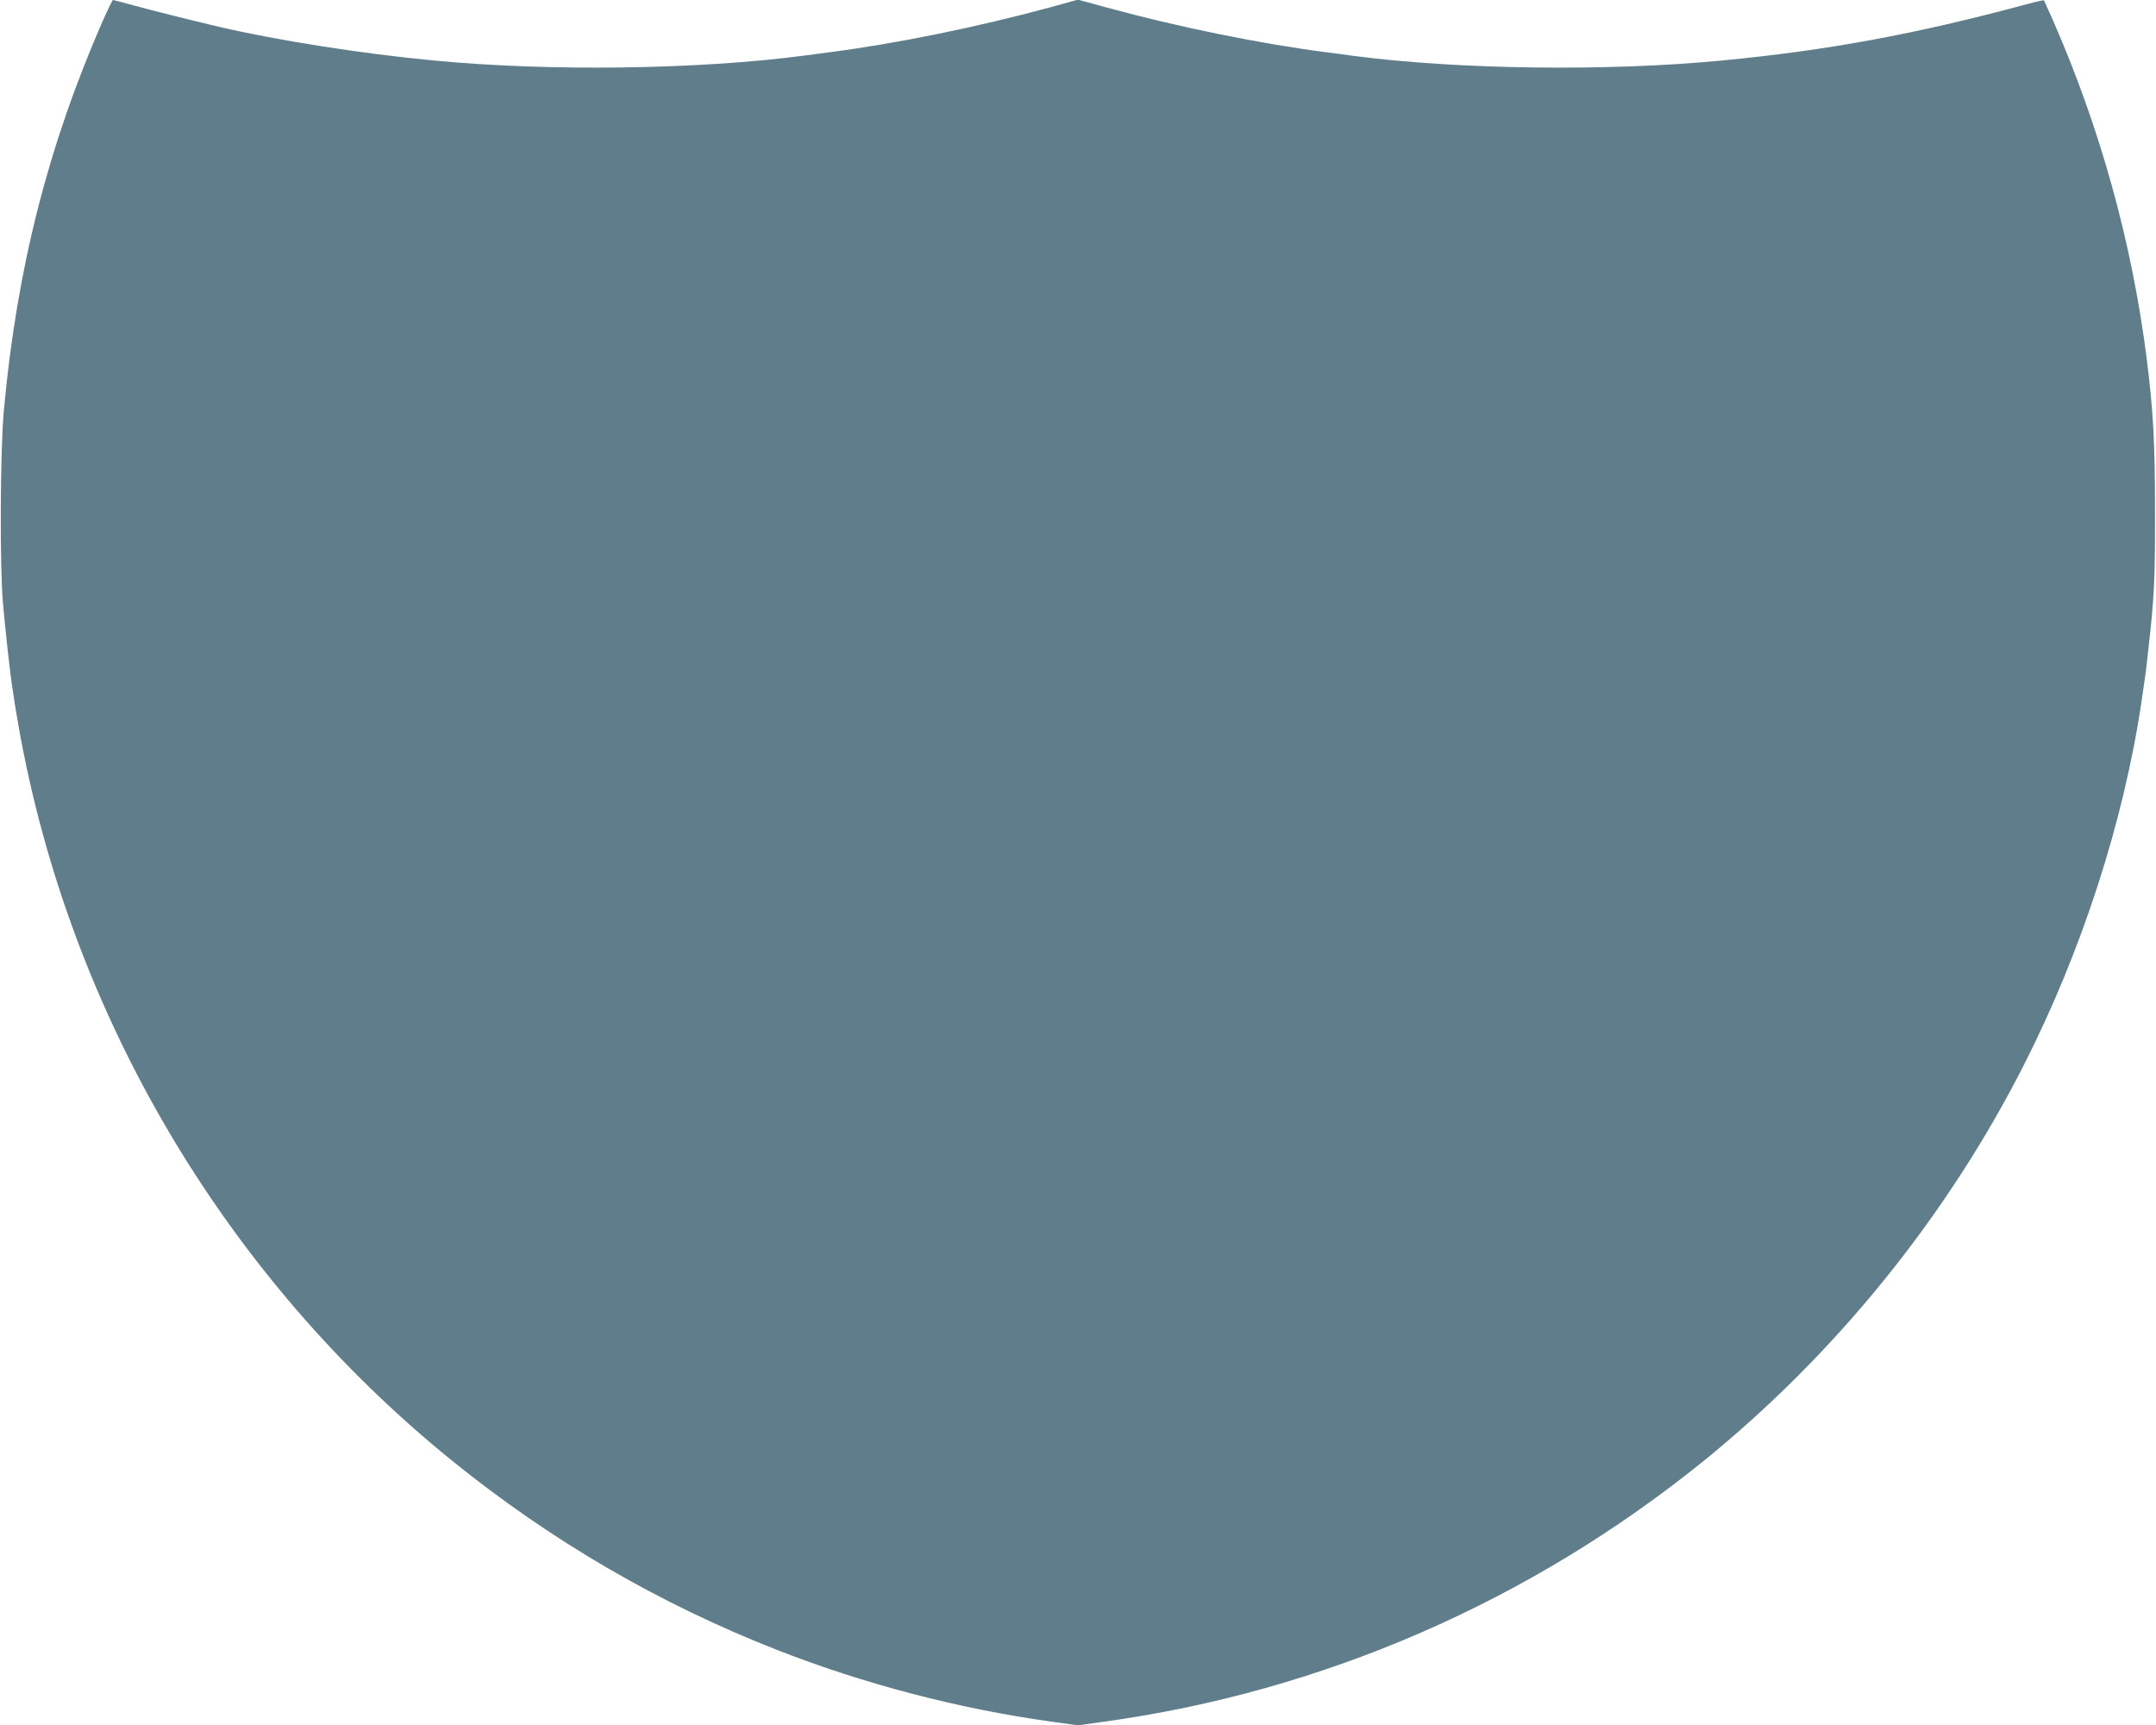 <?xml version="1.0" standalone="no"?>
<!DOCTYPE svg PUBLIC "-//W3C//DTD SVG 20010904//EN"
 "http://www.w3.org/TR/2001/REC-SVG-20010904/DTD/svg10.dtd">
<svg version="1.0" xmlns="http://www.w3.org/2000/svg"
 width="1280pt" height="1024pt" viewBox="0 0 1280 1024"
 preserveAspectRatio="xMidYMid meet">
<g transform="translate(0,1024) scale(0.1,-0.1)"
fill="#607d8b" stroke="none">
<path d="M613 10123 c-327 -747 -512 -1472 -590 -2318 -22 -237 -25 -933 -5
-1150 15 -167 39 -385 52 -475 18 -122 22 -145 41 -255 303 -1706 1223 -3263
2574 -4357 586 -474 1230 -849 1930 -1123 516 -202 1078 -349 1627 -425 l158
-22 157 22 c1298 179 2529 715 3558 1548 784 636 1441 1447 1899 2347 344 676
593 1443 700 2160 19 127 27 183 40 305 36 318 41 423 40 825 0 412 -10 590
-49 905 -88 691 -276 1369 -557 2010 -28 63 -52 116 -53 118 -2 2 -47 -8 -102
-23 -661 -178 -1182 -274 -1808 -334 -680 -66 -1572 -54 -2195 28 -41 6 -109
15 -151 20 -400 52 -878 149 -1311 267 l-168 46 -167 -46 c-432 -117 -911
-215 -1307 -266 -39 -5 -107 -14 -151 -20 -630 -83 -1517 -95 -2200 -29 -426
40 -933 120 -1275 200 -170 40 -378 92 -499 125 -69 19 -127 34 -130 34 -4 0
-29 -53 -58 -117z"/>
</g>
</svg>
